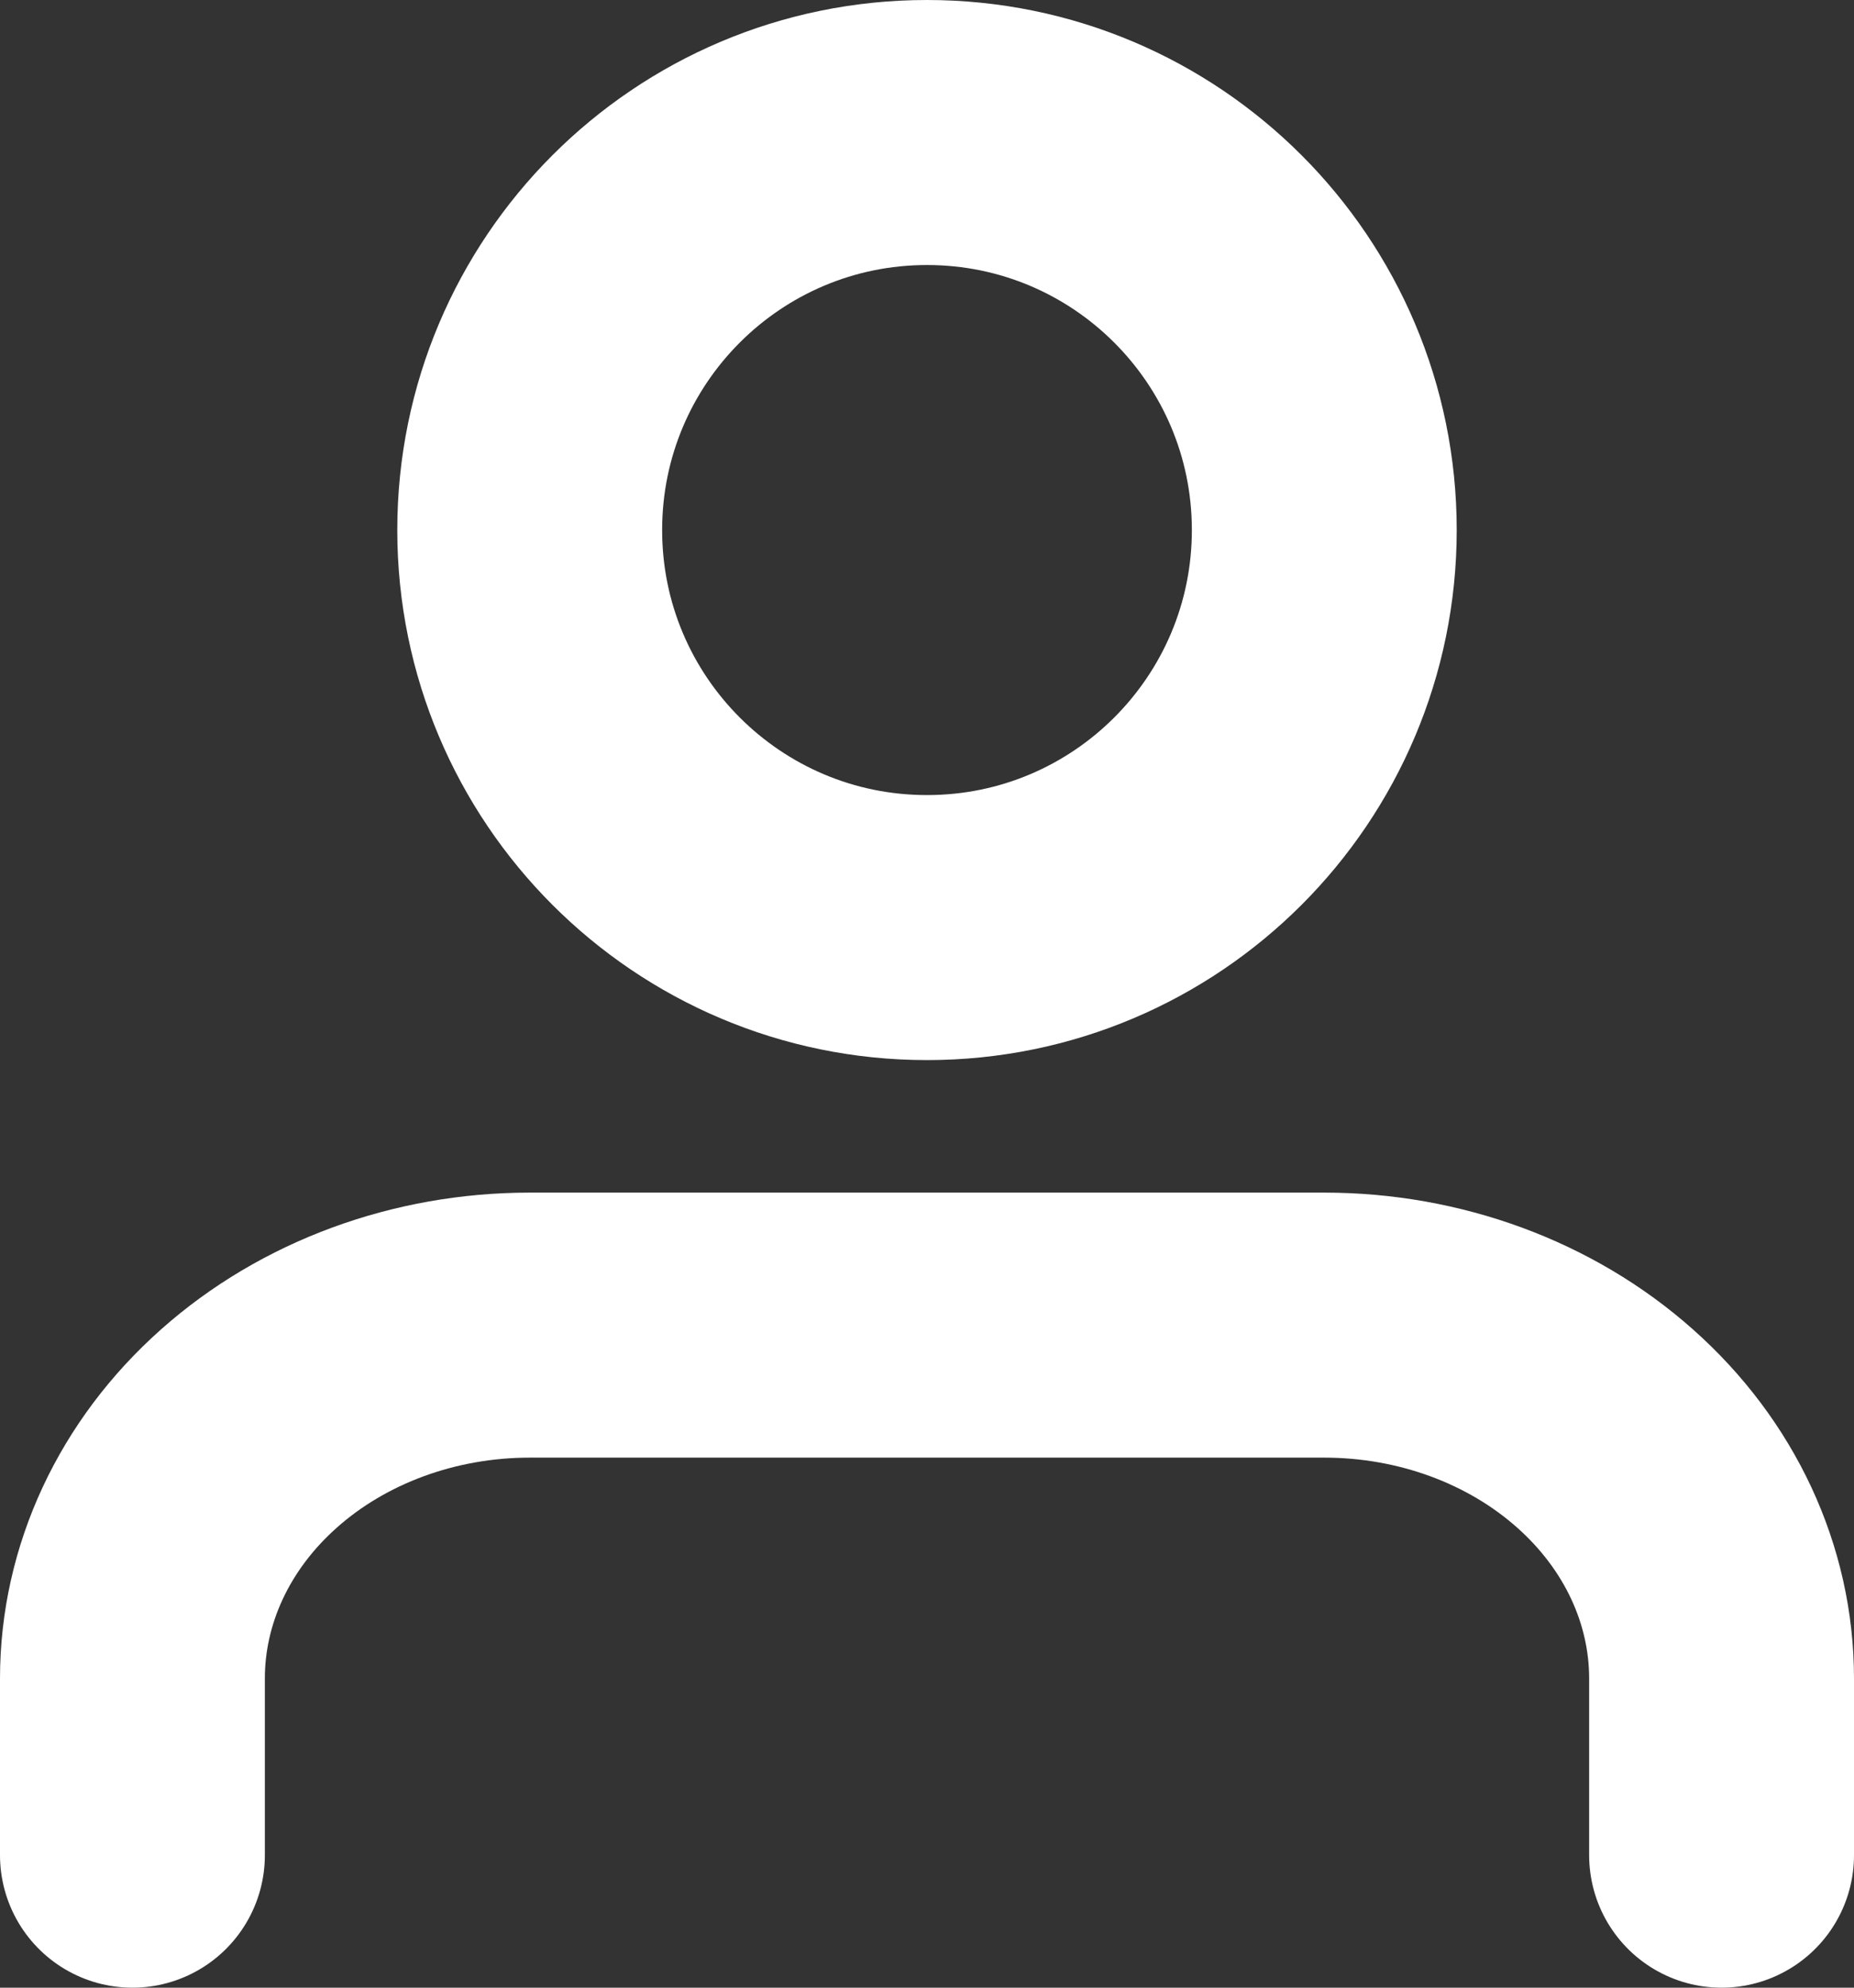 <svg width="14" height="15" viewBox="0 0 14 15" fill="none" xmlns="http://www.w3.org/2000/svg">
<rect x="0" y="0" width="14" height="15" fill="#333333" stroke="none"/>
<path d="M13 14V12.667C13 11.959 12.684 11.281 12.121 10.781C11.559 10.281 10.796 10 10 10H4C3.204 10 2.441 10.281 1.879 10.781C1.316 11.281 1 11.959 1 12.667V14" stroke="white" stroke-width="2" stroke-linecap="round" stroke-linejoin="round"/>
<path d="M7 7C8.657 7 10 5.657 10 4C10 2.343 8.657 1 7 1C5.343 1 4 2.343 4 4C4 5.657 5.343 7 7 7Z" stroke="white" stroke-width="2" stroke-linecap="round" stroke-linejoin="round"/>
</svg>
